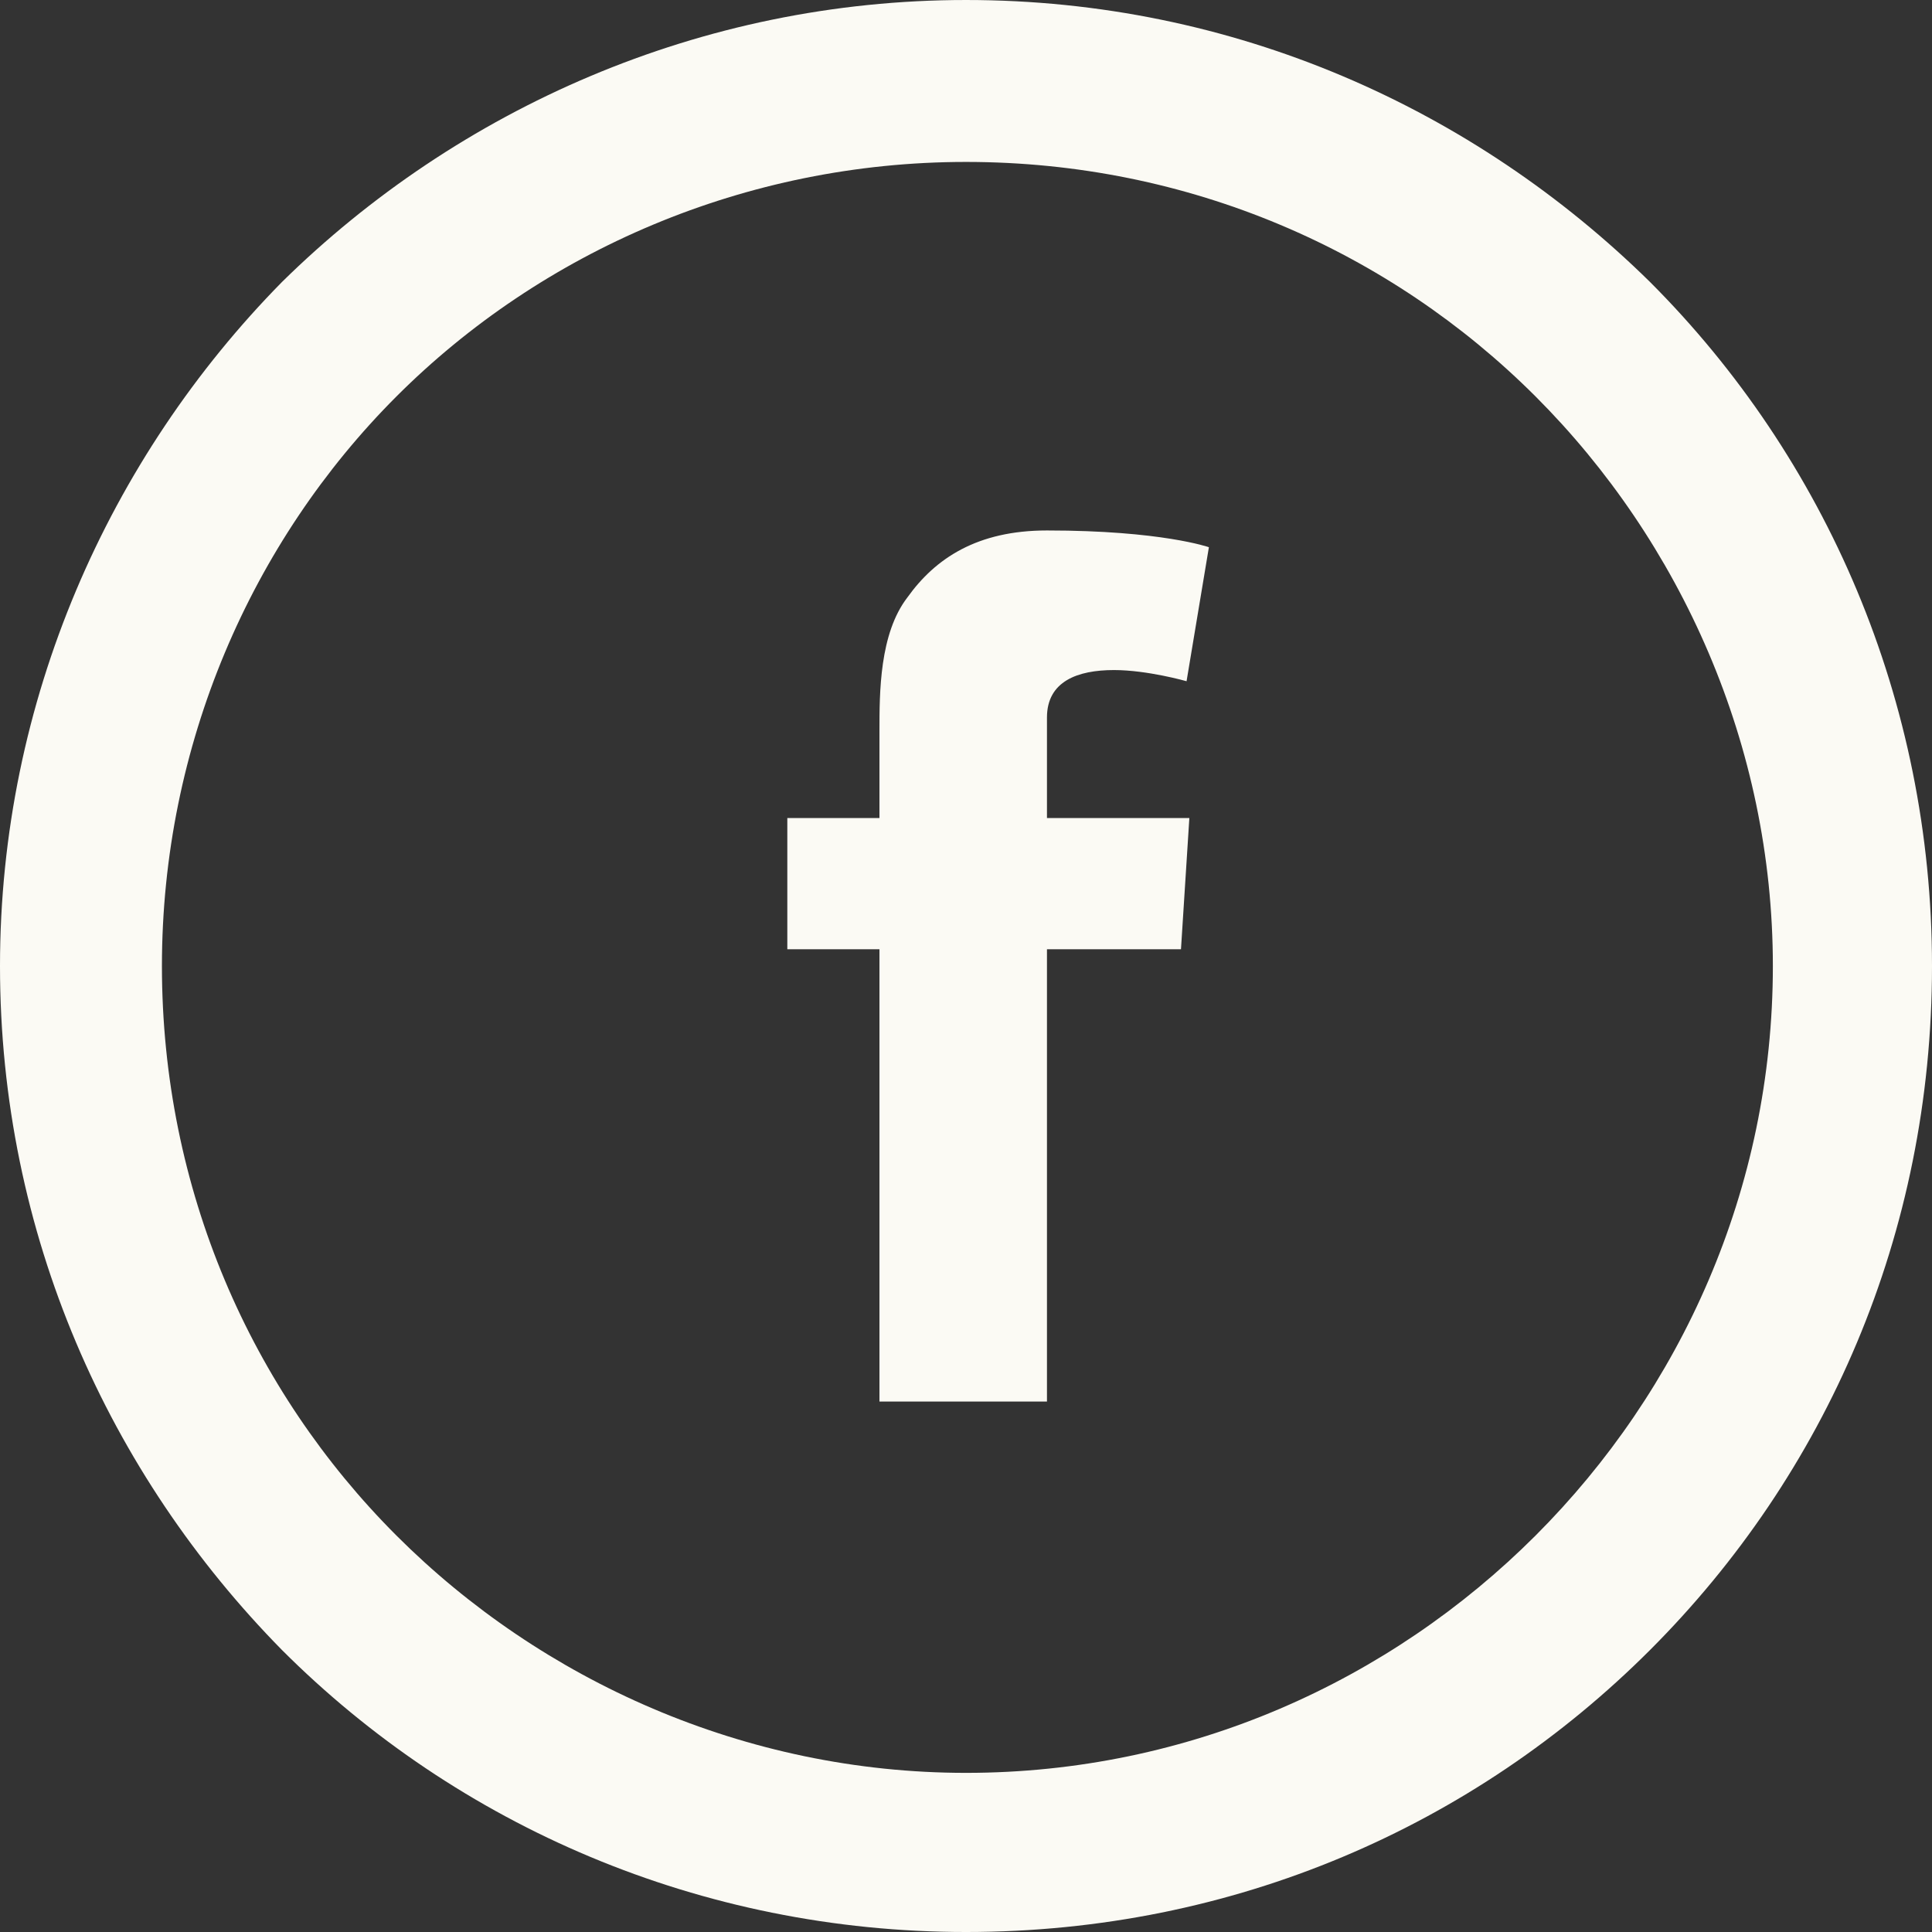 <svg xmlns="http://www.w3.org/2000/svg" xmlns:xlink="http://www.w3.org/1999/xlink" xmlns:xodm="http://www.corel.com/coreldraw/odm/2003" xml:space="preserve" width="24px" height="24px" style="shape-rendering:geometricPrecision; text-rendering:geometricPrecision; image-rendering:optimizeQuality; fill-rule:evenodd; clip-rule:evenodd" viewBox="0 0 69.2 69.2"><rect x="0" y="0" width="69.2" height="69.2" fill="#333333" stroke="none"/> <defs>  <style type="text/css">       .fil0 {fill:#FBFAF4;fill-rule:nonzero}     </style> </defs> <g id="Plan_x0020_1">    <path class="fil0" d="M34.6 5.8c-7.9,0 -15.2,3.2 -20.4,8.4 -5.2,5.2 -8.4,12.5 -8.4,20.4 0,8 3.2,15.2 8.4,20.4 5.2,5.2 12.5,8.5 20.4,8.5 8,0 15.2,-3.3 20.4,-8.5 5.2,-5.2 8.5,-12.4 8.5,-20.4 0,-7.9 -3.3,-15.2 -8.5,-20.4 -5.2,-5.2 -12.4,-8.4 -20.4,-8.4zm-24.5 4.3c6.3,-6.2 15,-10.1 24.5,-10.1 9.6,0 18.2,3.9 24.5,10.1 6.3,6.3 10.1,15 10.1,24.5 0,9.6 -3.8,18.2 -10.1,24.5 -6.3,6.3 -14.9,10.1 -24.5,10.1 -9.5,0 -18.2,-3.8 -24.5,-10.1 -6.2,-6.3 -10.1,-14.9 -10.1,-24.5 0,-9.5 3.9,-18.2 10.1,-24.5z"></path>  <path class="fil0" d="M28.2 29.3l3.3 0 0 -3.1c0,-1.4 0,-3.5 1,-4.8 1,-1.4 2.5,-2.4 5,-2.4 4.1,0 5.8,0.6 5.8,0.6l-0.8 4.8c0,0 -1.4,-0.4 -2.6,-0.4 -1.3,0 -2.4,0.4 -2.4,1.7l0 3.6 5.1 0 -0.3 4.7 -4.8 0 0 16.2 -6 0 0 -16.2 -3.3 0 0 -4.7 0 0z"></path> </g></svg>